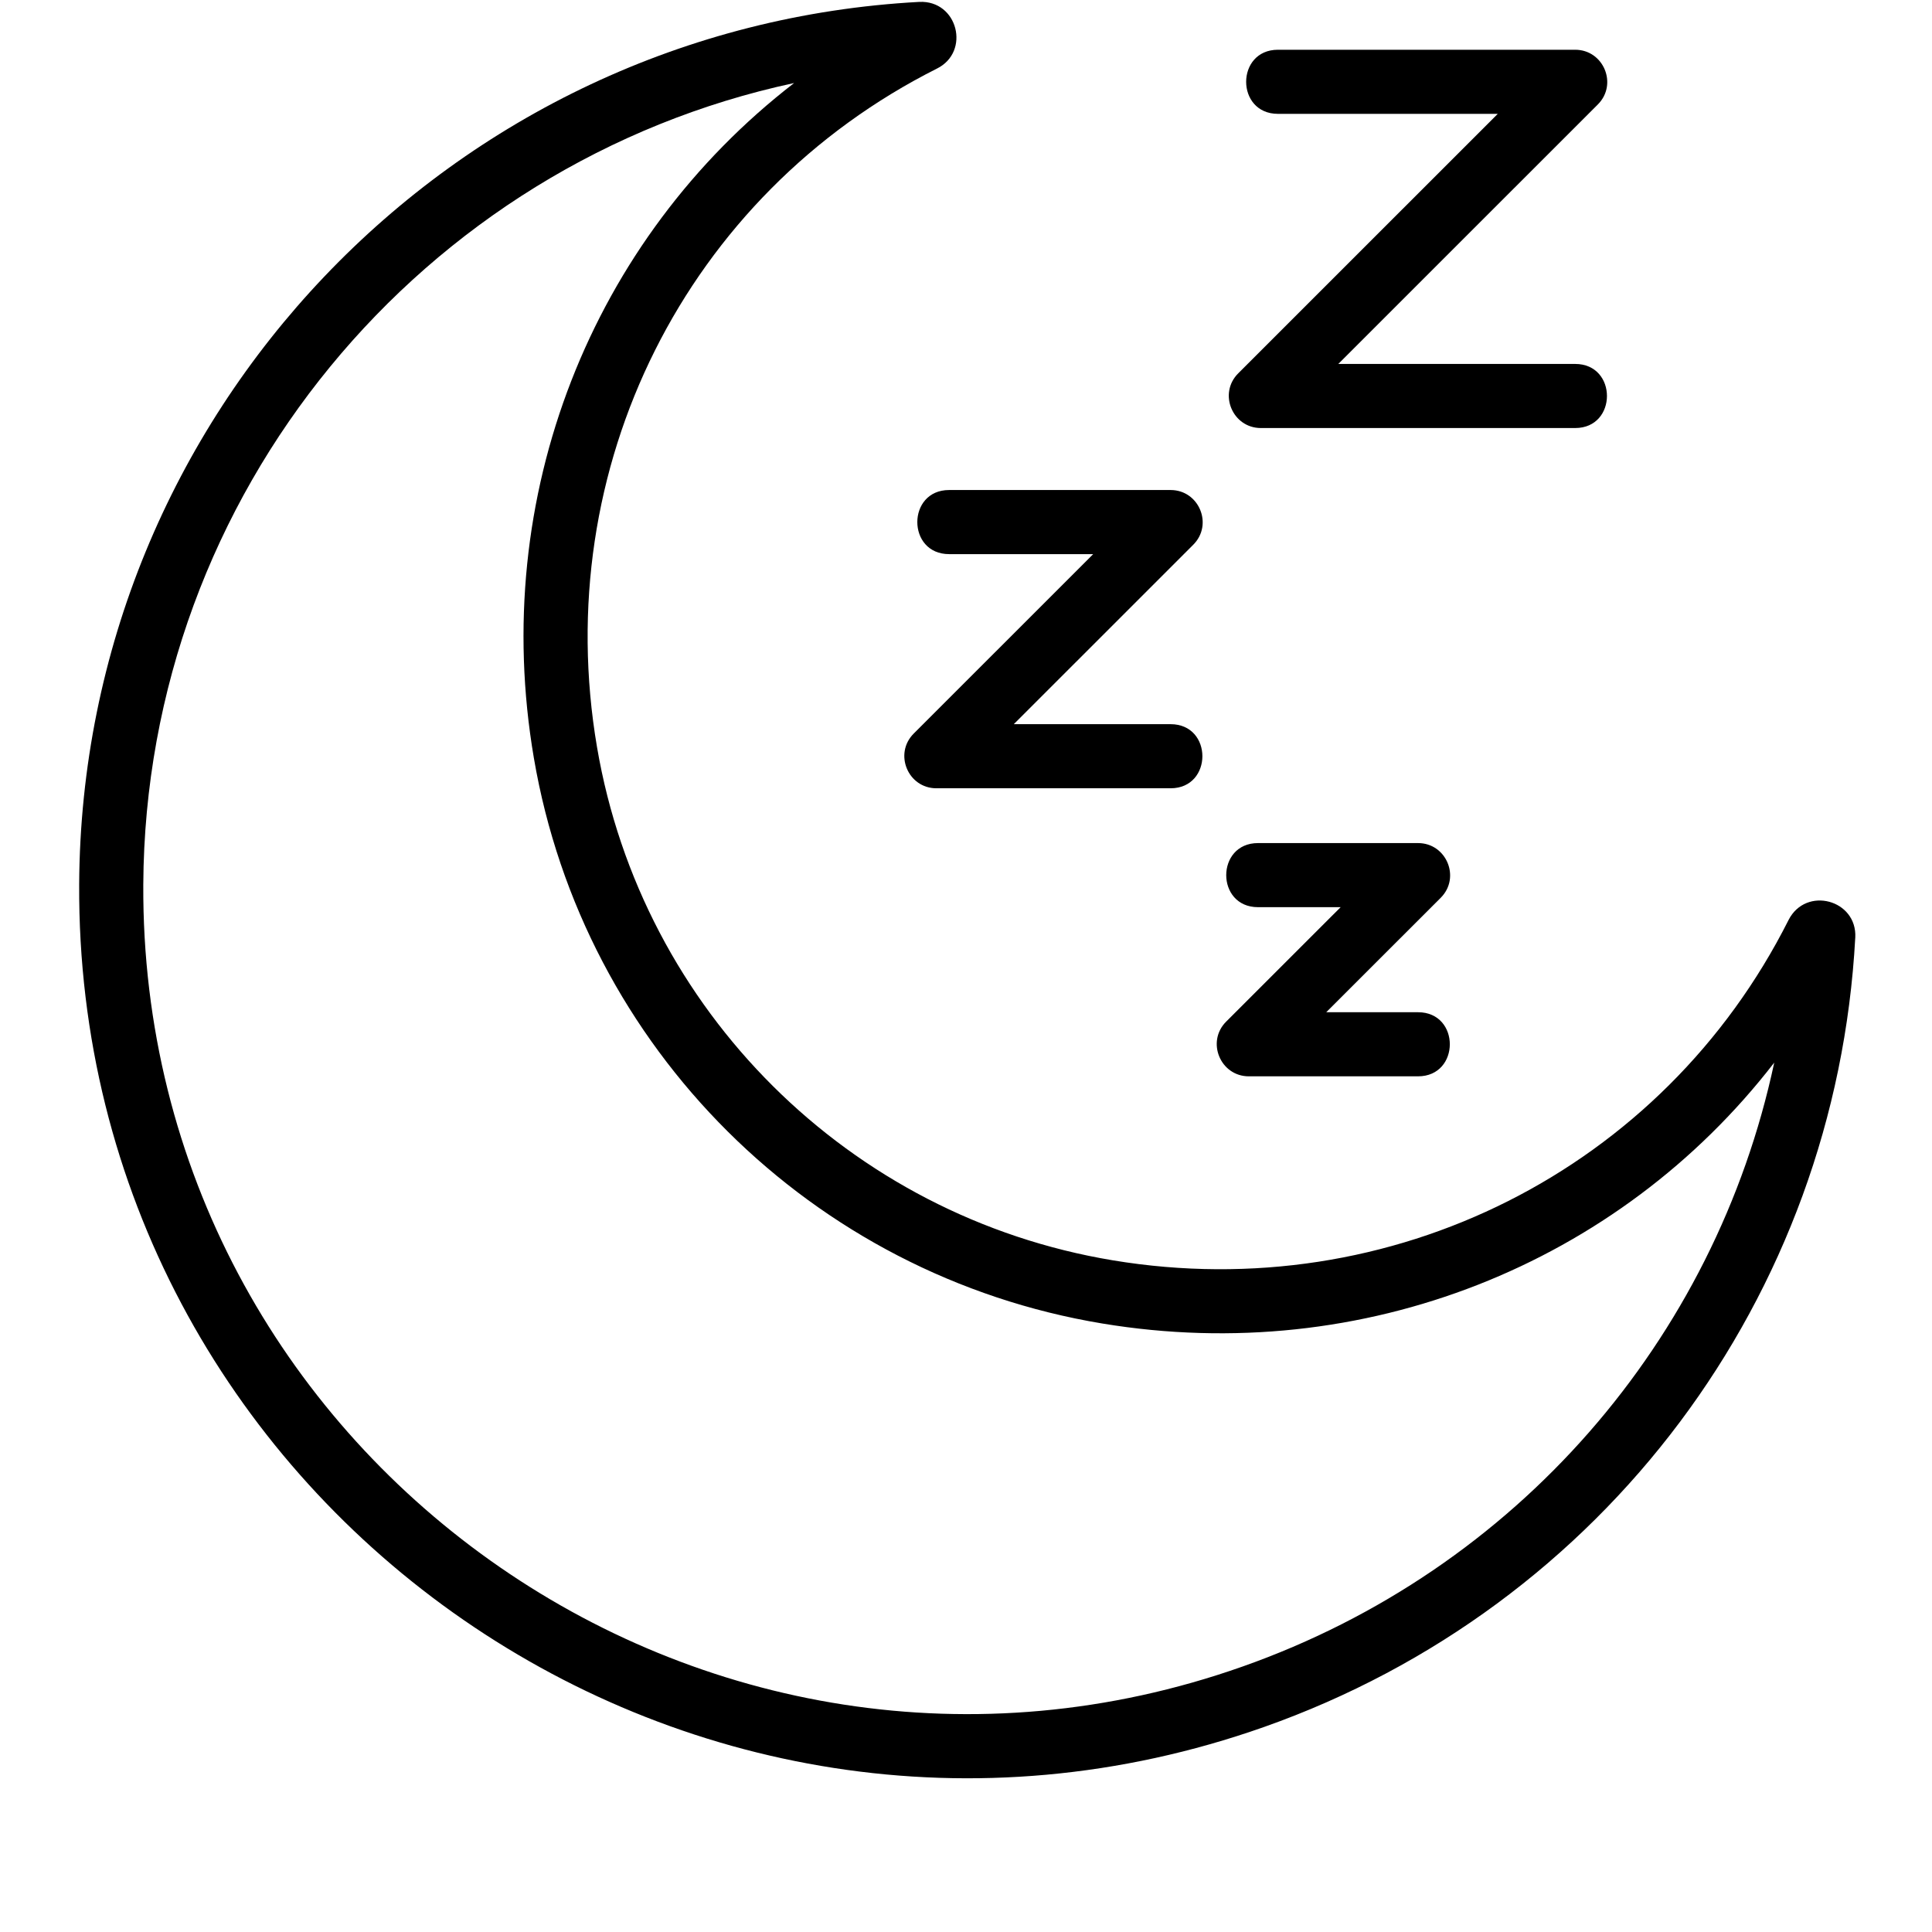 <svg version="1.0" preserveAspectRatio="xMidYMid meet" height="500" viewBox="0 0 375 375" zoomAndPan="magnify" width="500" xmlns:xlink="http://www.w3.org/1999/xlink" xmlns="http://www.w3.org/2000/svg"><defs><clipPath id="7747404873"><path clip-rule="nonzero" d="M 15 0 L 360.797 0 L 360.797 346 L 15 346 Z M 15 0"></path></clipPath></defs><g clip-path="url(#7747404873)"><path fill-rule="nonzero" fill-opacity="1" d="M 15.367 171.637 C 15.848 80.488 87.484 5.262 178.449 0.367 C 185.918 0.031 188.414 10.043 181.871 13.305 C 133.141 37.812 106.621 90.762 115.887 145.051 C 124.605 196.133 164.844 236.145 216.004 244.629 C 270.074 253.602 322.773 227.039 347.168 178.551 C 350.551 171.945 360.492 174.633 360.109 181.984 C 360.105 181.988 360.105 181.988 360.105 181.988 C 356.348 251.766 311.305 311.91 245.34 335.211 C 132.785 374.941 14.734 290.719 15.367 171.637 Z M 154.137 16.117 C 81.965 31.594 28.215 95.68 27.812 171.695 C 27.234 282.289 136.844 360.336 241.195 323.469 C 294.375 304.691 332.902 260.09 344.379 206.25 C 314.199 245.328 264.625 265.293 213.973 256.895 C 157.582 247.551 113.234 203.445 103.625 147.137 C 94.934 96.258 114.848 46.441 154.137 16.117 Z M 154.137 16.117" fill="#000000"></path></g><path fill-rule="nonzero" fill-opacity="1" d="M 305.738 83.082 L 244.738 83.082 C 239.219 83.082 236.418 76.383 240.34 72.465 L 290.715 22.098 L 248.051 22.098 C 239.816 22.098 239.824 9.656 248.051 9.656 L 305.738 9.656 C 311.258 9.656 314.059 16.359 310.137 20.277 L 259.762 70.641 L 305.738 70.641 C 313.973 70.641 313.961 83.082 305.738 83.082 Z M 305.738 83.082" fill="#000000"></path><path fill-rule="nonzero" fill-opacity="1" d="M 227.211 153.004 L 181.754 153.004 C 176.234 153.004 173.438 146.301 177.355 142.383 L 212.188 107.555 L 184.223 107.555 C 175.988 107.555 176 95.113 184.223 95.113 L 227.211 95.113 C 232.73 95.113 235.531 101.812 231.613 105.73 L 196.777 140.562 L 227.211 140.562 C 235.445 140.559 235.438 153.004 227.211 153.004 Z M 227.211 153.004" fill="#000000"></path><path fill-rule="nonzero" fill-opacity="1" d="M 275.238 208.914 L 242.398 208.914 C 236.879 208.914 234.078 202.211 238 198.293 L 260.219 176.082 L 244.18 176.082 C 235.949 176.082 235.957 163.641 244.18 163.641 L 275.238 163.641 C 280.758 163.641 283.559 170.344 279.641 174.262 L 257.422 196.473 L 275.238 196.473 C 283.473 196.473 283.461 208.914 275.238 208.914 Z M 275.238 208.914" fill="#000000"></path></svg>
